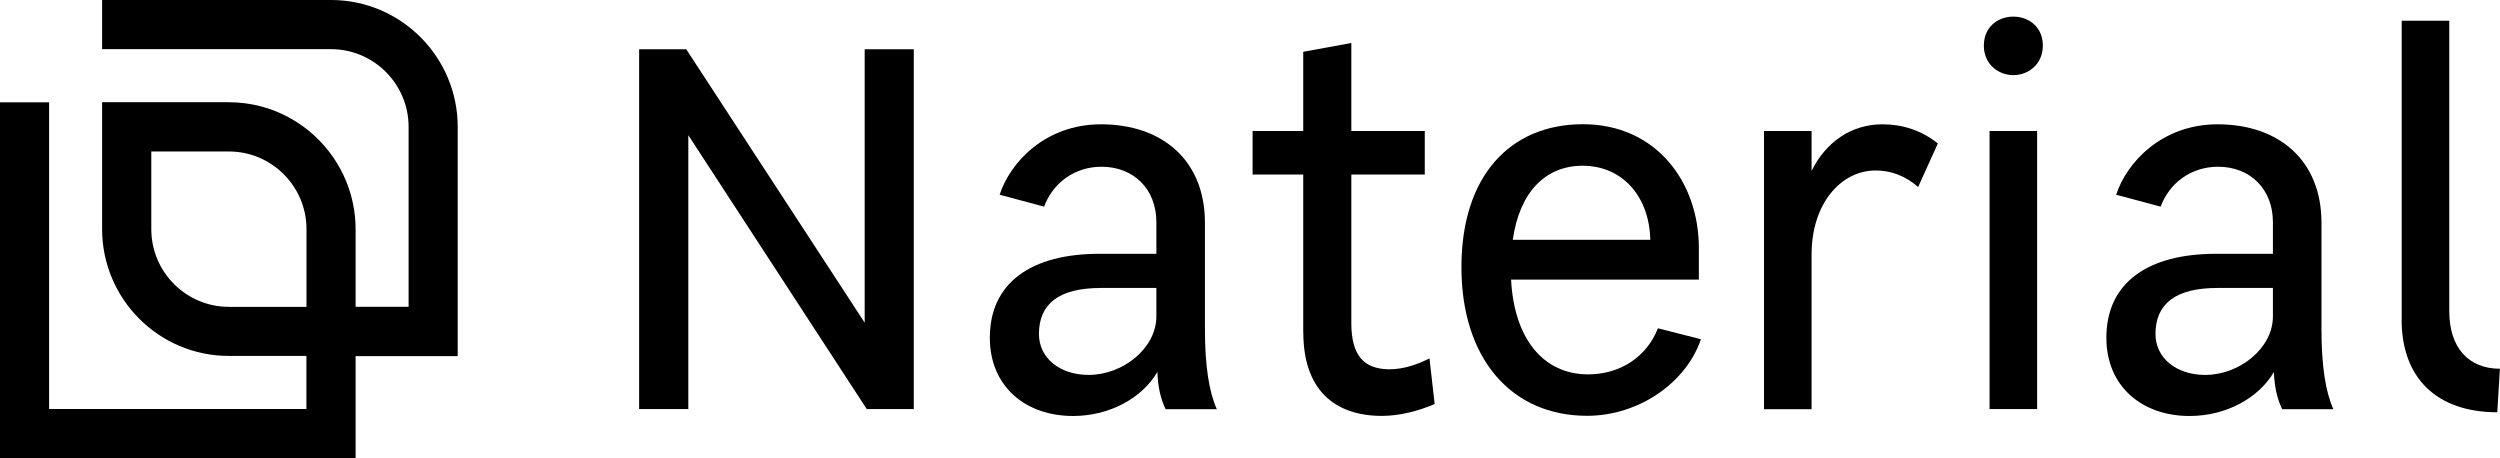 <svg width="240" height="44" viewBox="0 0 240 44" fill="none" xmlns="http://www.w3.org/2000/svg">
<path d="M61.357 4.728H65.879L83.009 30.976V4.728H87.722V39.272H83.209L66.079 12.98V39.272H61.357V4.728Z" fill="black"/>
<path d="M111.012 30.374V27.644H105.697C101.628 27.644 99.738 29.188 99.738 32.067C99.738 34.352 101.724 35.992 104.504 35.992C107.832 35.992 111.012 33.41 111.012 30.374ZM95.024 32.416C95.024 27.147 98.997 24.364 105.549 24.364H111.012V21.328C111.012 18.144 108.825 16.007 105.75 16.007C103.171 16.007 101.079 17.551 100.234 19.837L95.965 18.694C96.958 15.615 100.33 11.933 105.697 11.933C111.605 11.933 115.674 15.414 115.674 21.381V31.622C115.674 35.155 116.075 37.641 116.815 39.281H111.901C111.404 38.234 111.16 37.144 111.108 35.704C109.671 38.19 106.543 39.935 103.014 39.935C98.448 39.935 95.024 37.1 95.024 32.424V32.416Z" fill="black"/>
<path d="M125.11 31.918V16.757H120.249V12.579H125.11V4.972L129.728 4.126V12.579H136.777V16.757H129.728V31.028C129.728 34.16 130.966 35.451 133.405 35.451C134.799 35.451 136.141 34.954 137.23 34.404L137.727 38.783C136.132 39.481 134.303 39.926 132.665 39.926C128.047 39.926 125.119 37.344 125.119 31.927L125.11 31.918Z" fill="black"/>
<path d="M145.22 23.02H158.429C158.333 18.842 155.745 15.911 151.929 15.911C148.356 15.911 145.873 18.45 145.228 23.02H145.22ZM163.291 32.564C161.853 36.786 157.279 39.917 152.364 39.917C145.063 39.917 140.297 34.396 140.297 25.646C140.297 16.897 144.967 11.925 151.964 11.925C158.96 11.925 163.09 17.446 163.09 23.806V26.841H145.063C145.359 32.555 148.191 35.94 152.46 35.94C155.492 35.94 158.071 34.3 159.161 31.517L163.282 32.564H163.291Z" fill="black"/>
<path d="M169.346 12.579H173.912V16.408C175.254 13.678 177.685 11.933 180.717 11.933C182.651 11.933 184.489 12.527 186.032 13.774L184.141 17.952C182.947 16.906 181.562 16.365 180.072 16.365C176.691 16.365 173.912 19.592 173.912 24.416V39.281H169.346V12.579Z" fill="black"/>
<path d="M190.998 12.579H195.564V39.272H190.998V12.579ZM190.449 4.379C190.449 2.591 191.791 1.596 193.281 1.596C194.771 1.596 196.113 2.591 196.113 4.379C196.113 6.167 194.719 7.214 193.281 7.214C191.843 7.214 190.449 6.167 190.449 4.379Z" fill="black"/>
<path d="M218.2 30.374V27.644H212.885C208.816 27.644 206.926 29.188 206.926 32.067C206.926 34.352 208.912 35.992 211.692 35.992C215.02 35.992 218.2 33.41 218.2 30.374ZM202.212 32.416C202.212 27.147 206.185 24.364 212.737 24.364H218.2V21.328C218.2 18.144 216.013 16.007 212.938 16.007C210.359 16.007 208.267 17.551 207.422 19.837L203.153 18.694C204.146 15.615 207.527 11.933 212.885 11.933C218.793 11.933 222.862 15.414 222.862 21.381V31.622C222.862 35.155 223.263 37.641 224.003 39.281H219.089C218.592 38.234 218.348 37.144 218.296 35.704C216.858 38.19 213.731 39.935 210.202 39.935C205.636 39.935 202.212 37.1 202.212 32.424V32.416Z" fill="black"/>
<path d="M230.564 30.671V1.989H235.13V29.877C235.13 33.358 236.968 35.399 239.991 35.399L239.739 39.577C233.927 39.577 230.555 36.297 230.555 30.68L230.564 30.671Z" fill="black"/>
<path d="M21.974 29.458C17.87 29.458 14.525 26.117 14.525 22V14.542H21.974C26.078 14.542 29.424 17.883 29.424 22V29.458H21.974ZM31.776 0H9.802V4.719H31.776C35.88 4.719 39.226 8.06 39.226 12.178V29.45H34.138V21.991C34.138 21.154 34.05 20.334 33.885 19.54C33.719 18.746 33.484 17.979 33.17 17.255C32.865 16.53 32.482 15.833 32.047 15.187C29.86 11.951 26.157 9.814 21.965 9.814H9.802V21.991C9.802 28.708 15.257 34.169 21.965 34.169H29.415V39.263H4.714V9.822H0V44H34.138V34.186H43.94V12.178C43.94 5.469 38.485 0 31.776 0Z" fill="black"/>
</svg>

